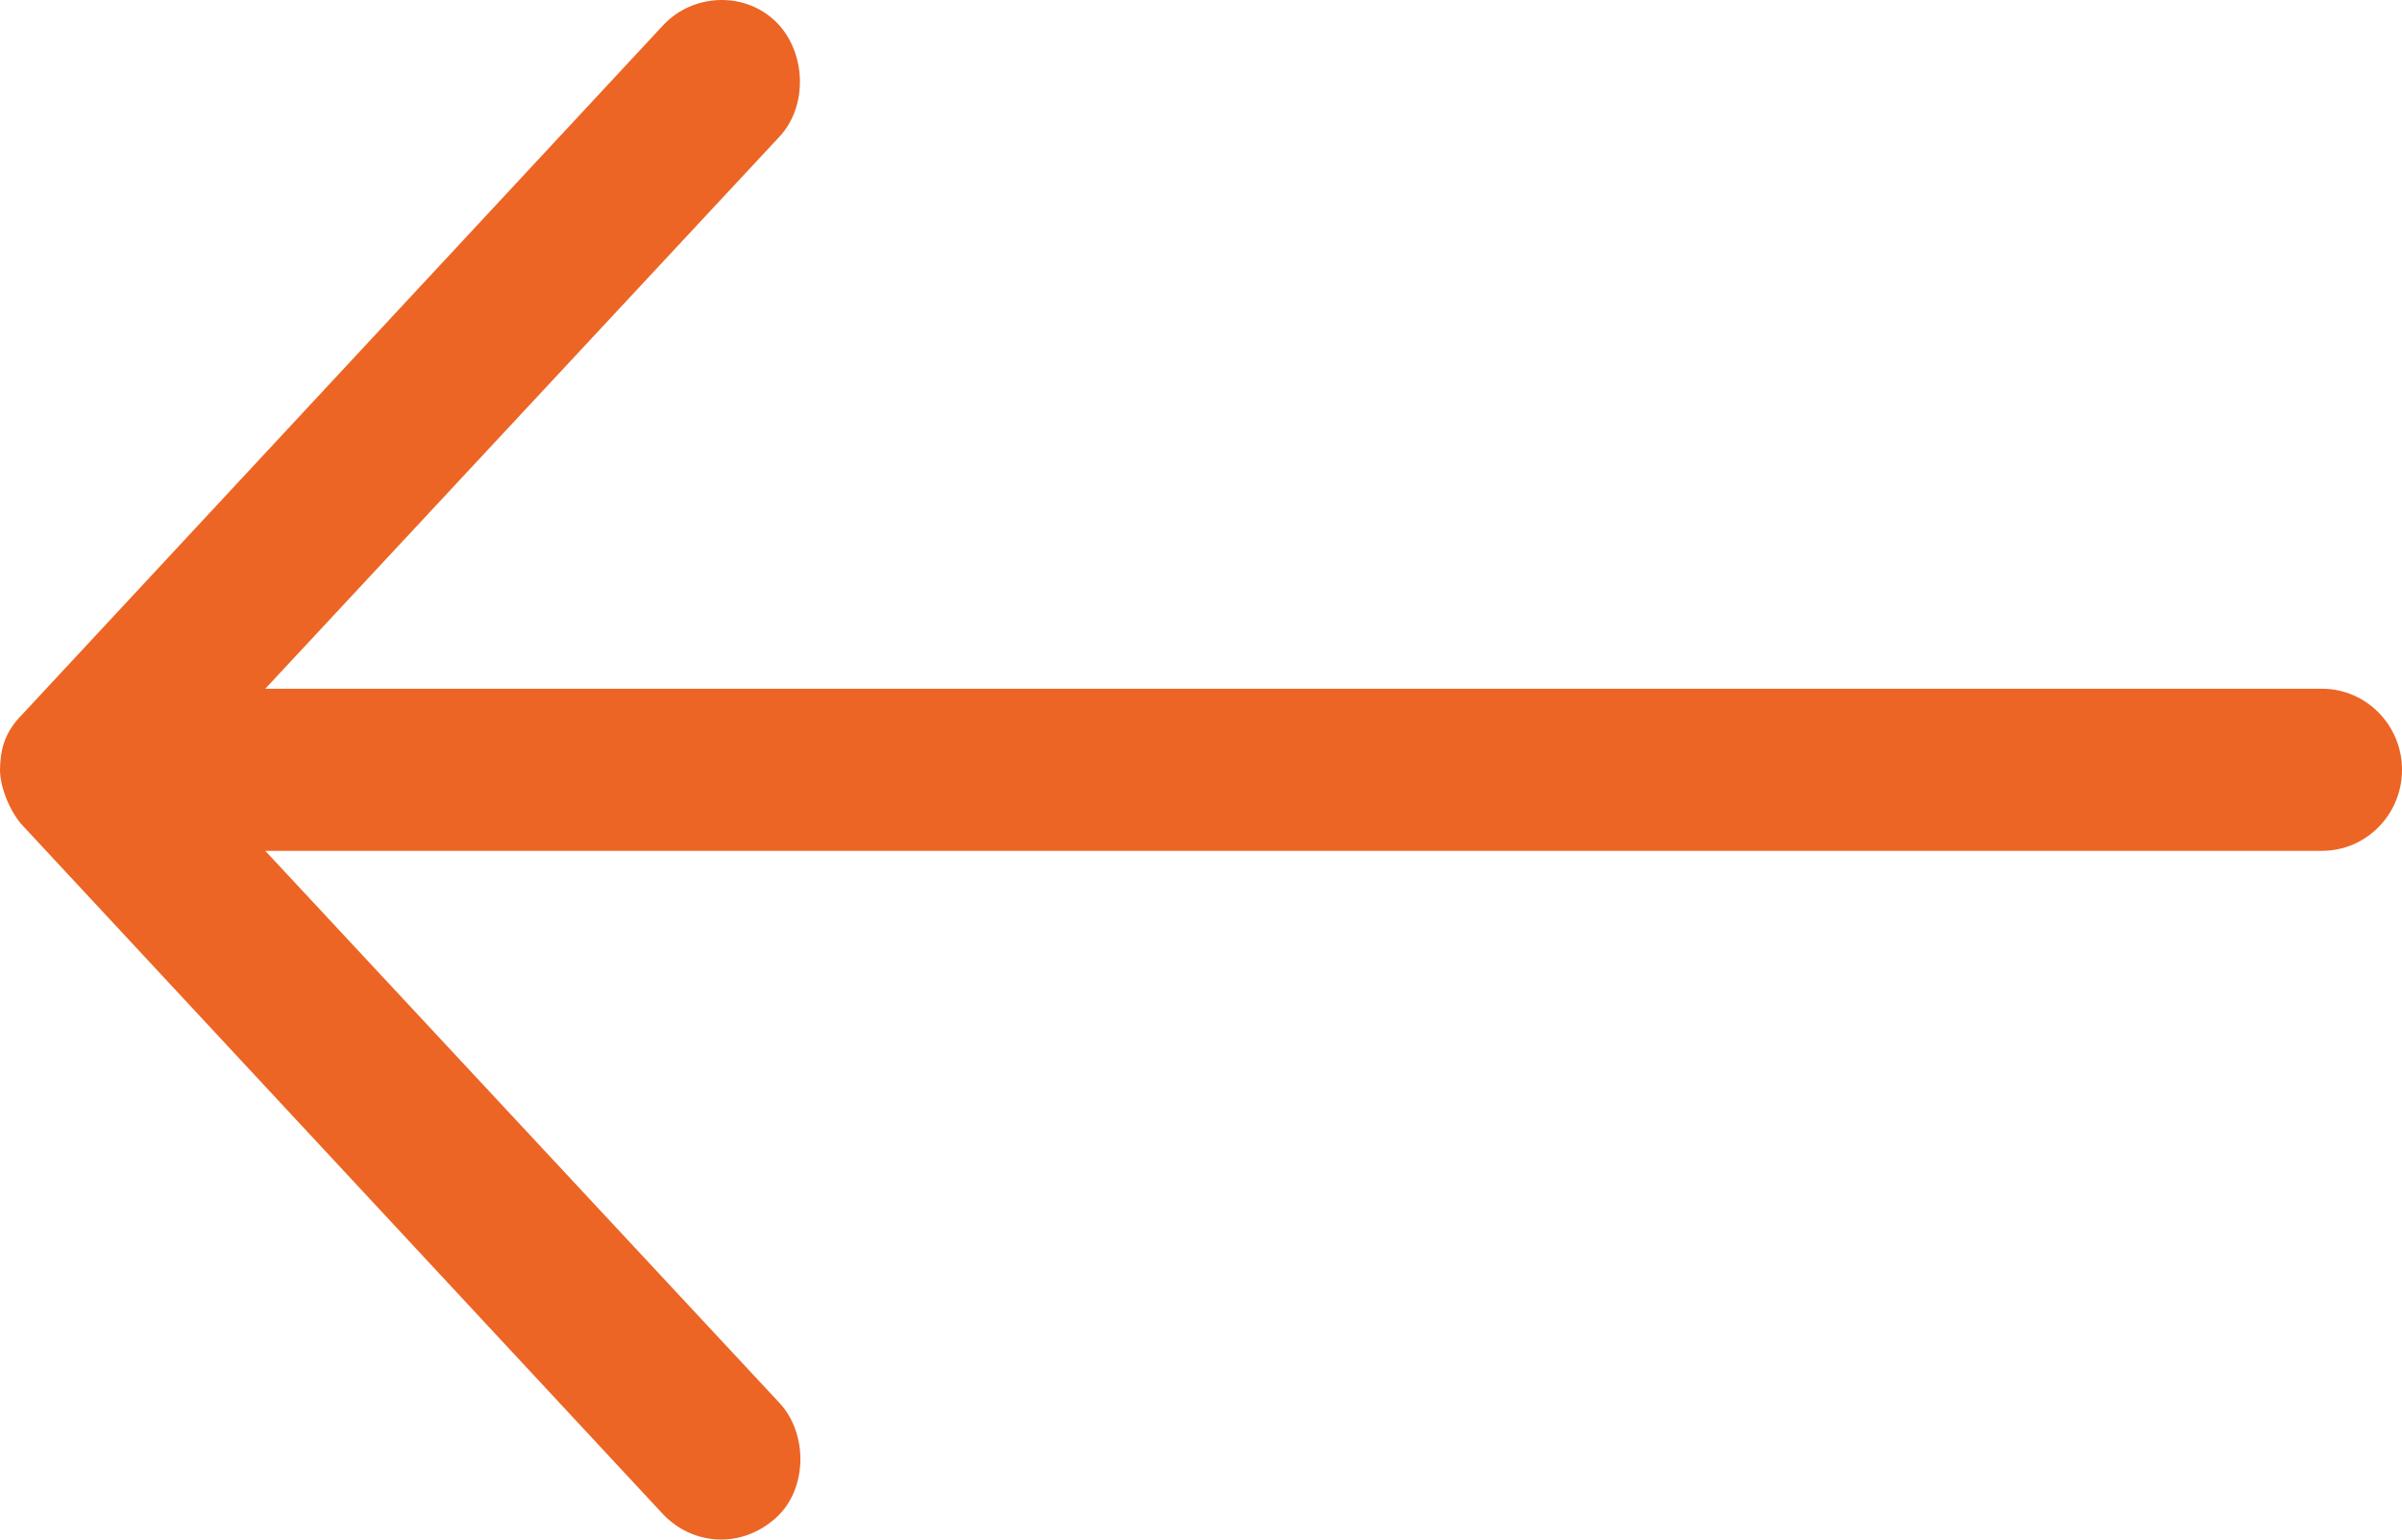 <svg width="39" height="25" viewBox="0 0 39 25" fill="none" xmlns="http://www.w3.org/2000/svg">
<path d="M-1.09278e-06 12.5C-1.06617e-06 12.805 0.182 13.209 0.367 13.405L10.766 24.589C11.252 25.097 12.039 25.156 12.605 24.641C13.111 24.18 13.123 23.281 12.655 22.78L4.307 13.816L37.7 13.816C38.418 13.816 39 13.227 39 12.5C39 11.774 38.418 11.184 37.7 11.184L4.307 11.184L12.655 2.22C13.123 1.72 13.09 0.843 12.605 0.36C12.092 -0.15 11.245 -0.105 10.766 0.411L0.367 11.595C0.061 11.899 0.005 12.191 -1.09278e-06 12.5Z" fill="#EC6525"/>
</svg>

